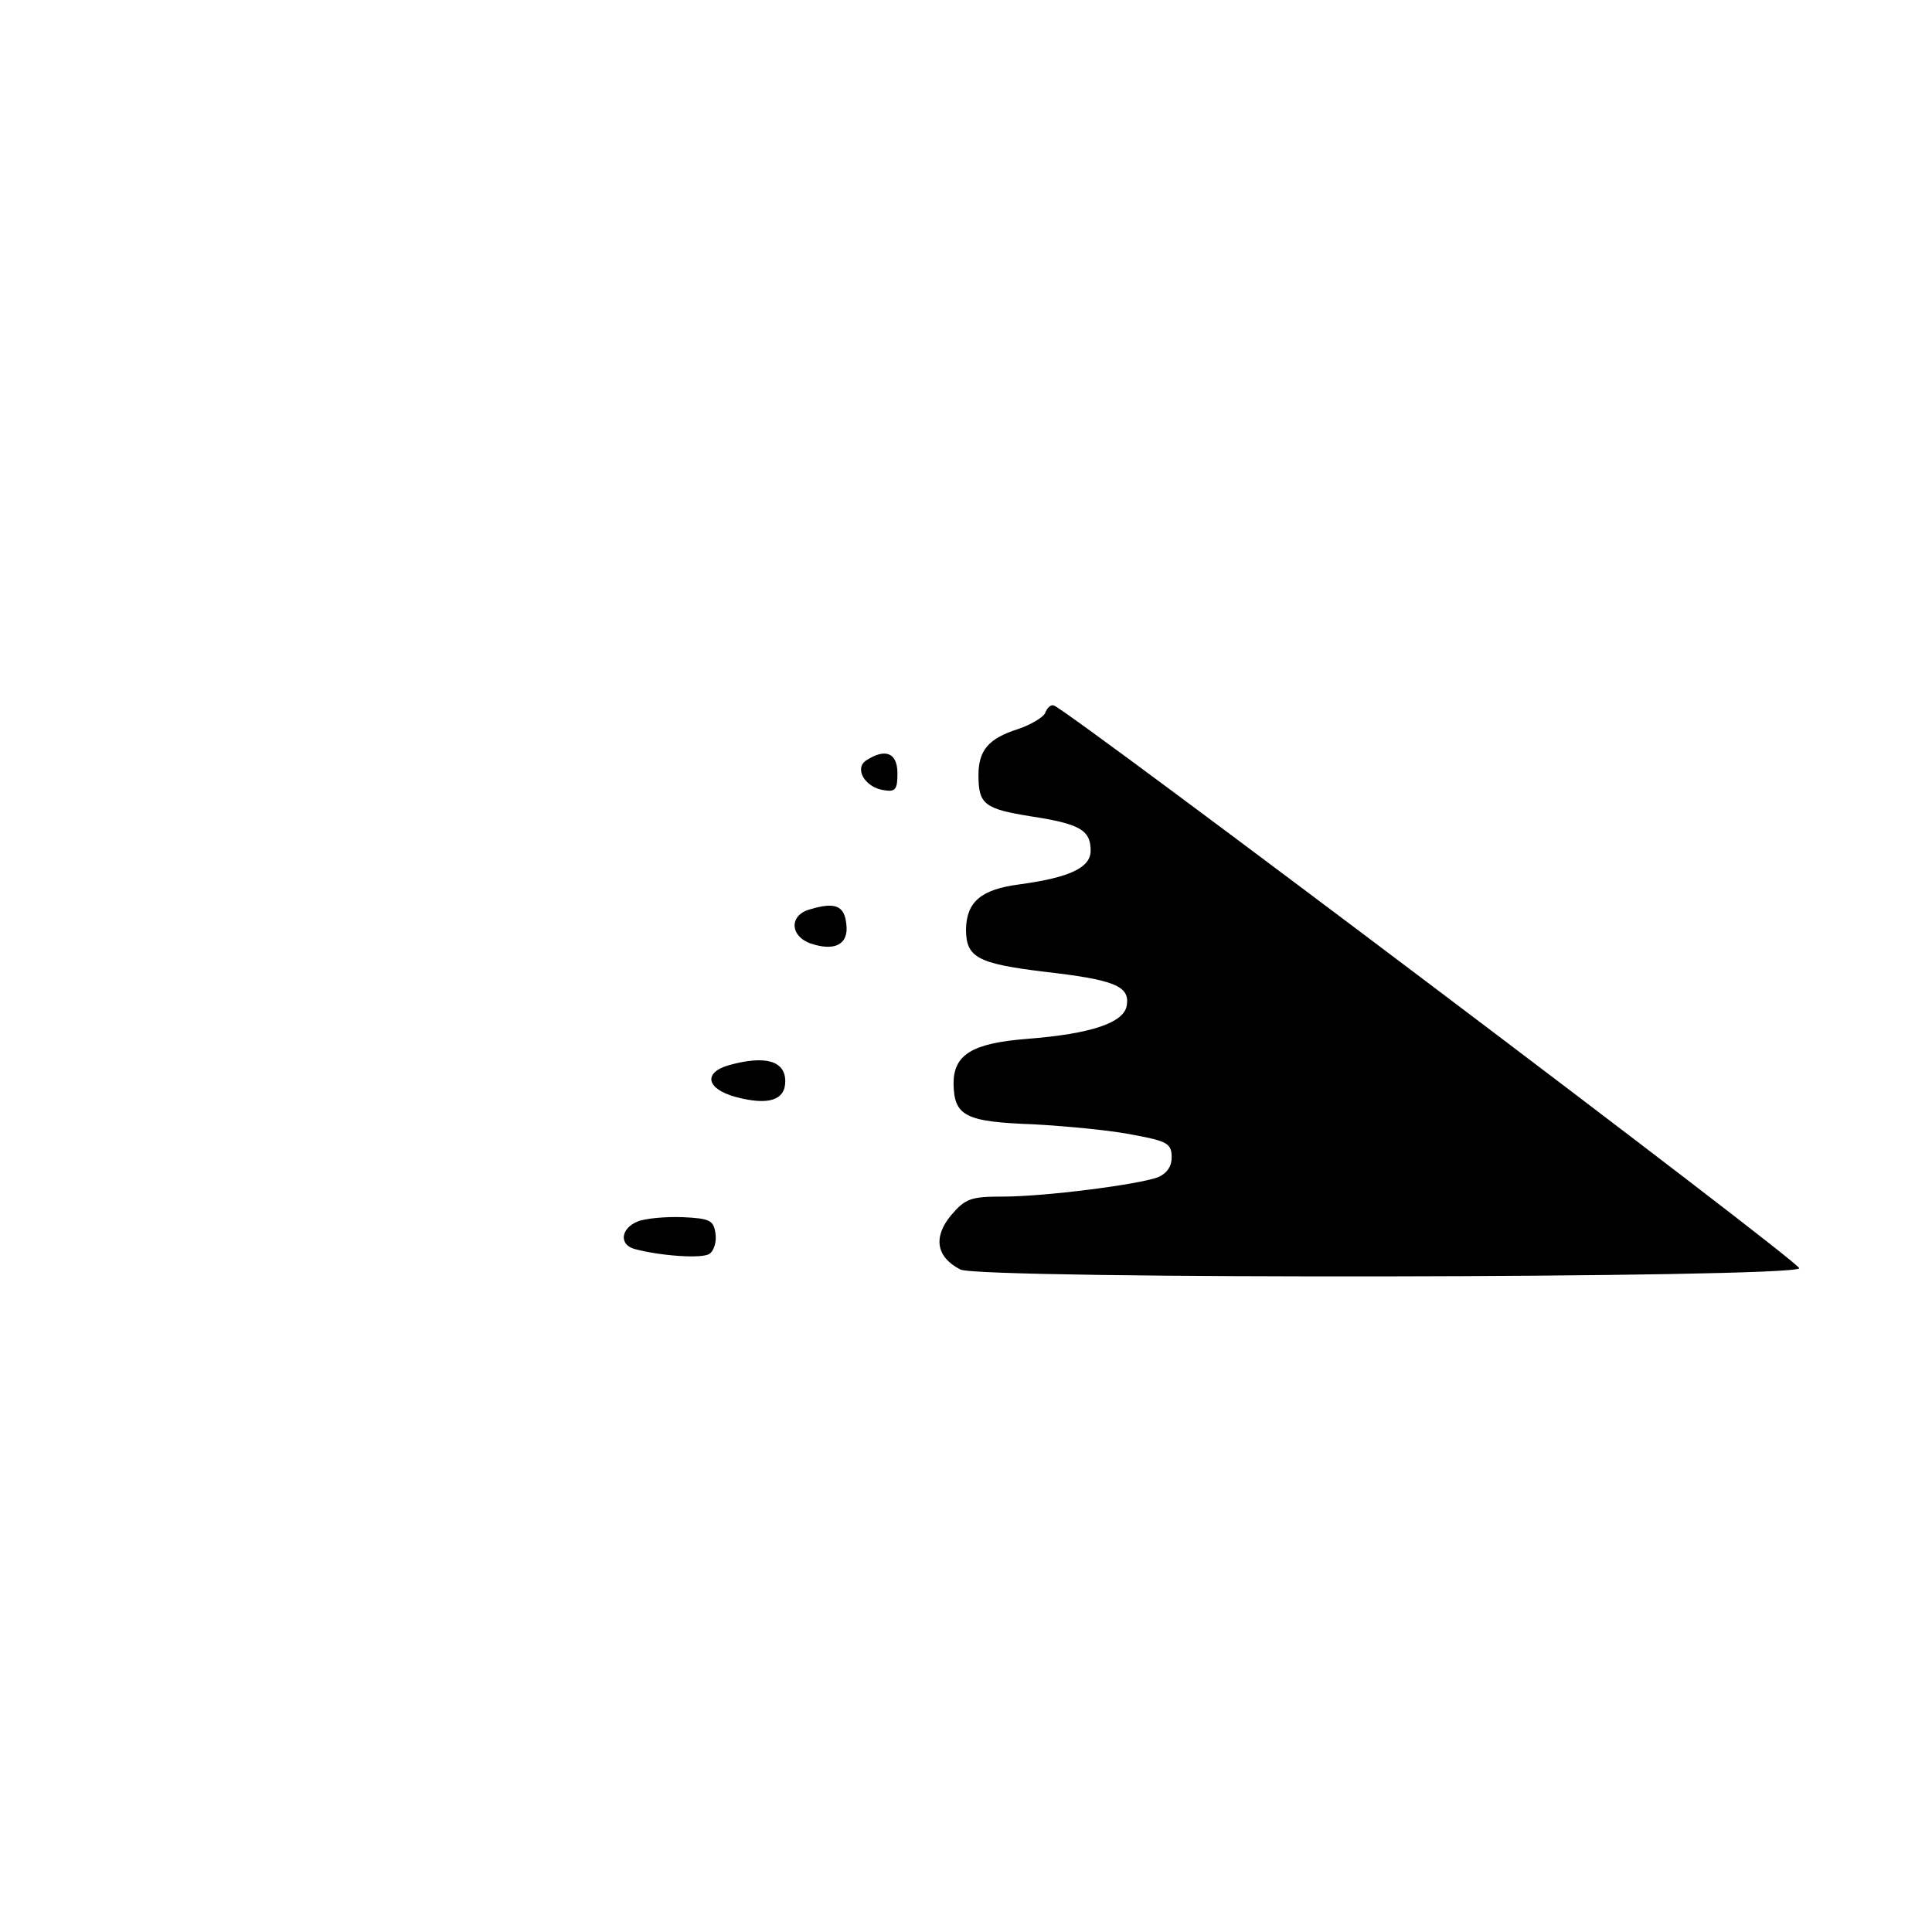 <?xml version="1.0" standalone="no"?>
<!DOCTYPE svg PUBLIC "-//W3C//DTD SVG 20010904//EN"
 "http://www.w3.org/TR/2001/REC-SVG-20010904/DTD/svg10.dtd">
<svg version="1.0" xmlns="http://www.w3.org/2000/svg"
 width="310pt" height="310pt" viewBox="0 0 310 310"
 preserveAspectRatio="xMidYMid meet">
<g transform="translate(0,310) scale(0.1,-0.1)"
fill="#000000" stroke="none">
<path d="M1677 1956 c-3 -7 -23 -19 -44 -26 -47 -15 -63 -34 -63 -74 0 -47 10
-54 85 -66 78 -12 95 -22 95 -55 0 -27 -33 -43 -114 -54 -62 -8 -85 -28 -86
-72 0 -45 18 -55 124 -68 114 -13 139 -23 134 -54 -4 -28 -57 -46 -161 -54
-87 -7 -117 -25 -117 -72 1 -52 19 -61 128 -65 55 -3 127 -10 161 -17 54 -10
61 -14 61 -36 0 -15 -8 -26 -22 -32 -33 -12 -182 -31 -249 -31 -51 0 -60 -3
-83 -30 -29 -35 -24 -67 15 -87 31 -16 1340 -14 1346 2 3 9 -1170 894 -1196
903 -5 2 -11 -4 -14 -12z"/>
<path d="M1390 1880 c-20 -13 -2 -44 29 -48 18 -3 21 2 21 27 0 33 -19 41 -50
21z"/>
<path d="M1300 1641 c-34 -9 -33 -43 1 -55 39 -13 61 -1 57 31 -3 30 -18 36
-58 24z"/>
<path d="M1170 1391 c-42 -12 -37 -38 10 -51 52 -14 80 -6 80 25 0 33 -32 42
-90 26z"/>
<path d="M1023 1140 c-27 -11 -30 -37 -5 -44 40 -11 108 -16 120 -8 8 5 12 20
10 33 -3 21 -9 24 -53 26 -27 1 -60 -2 -72 -7z"/>
</g>
</svg>
